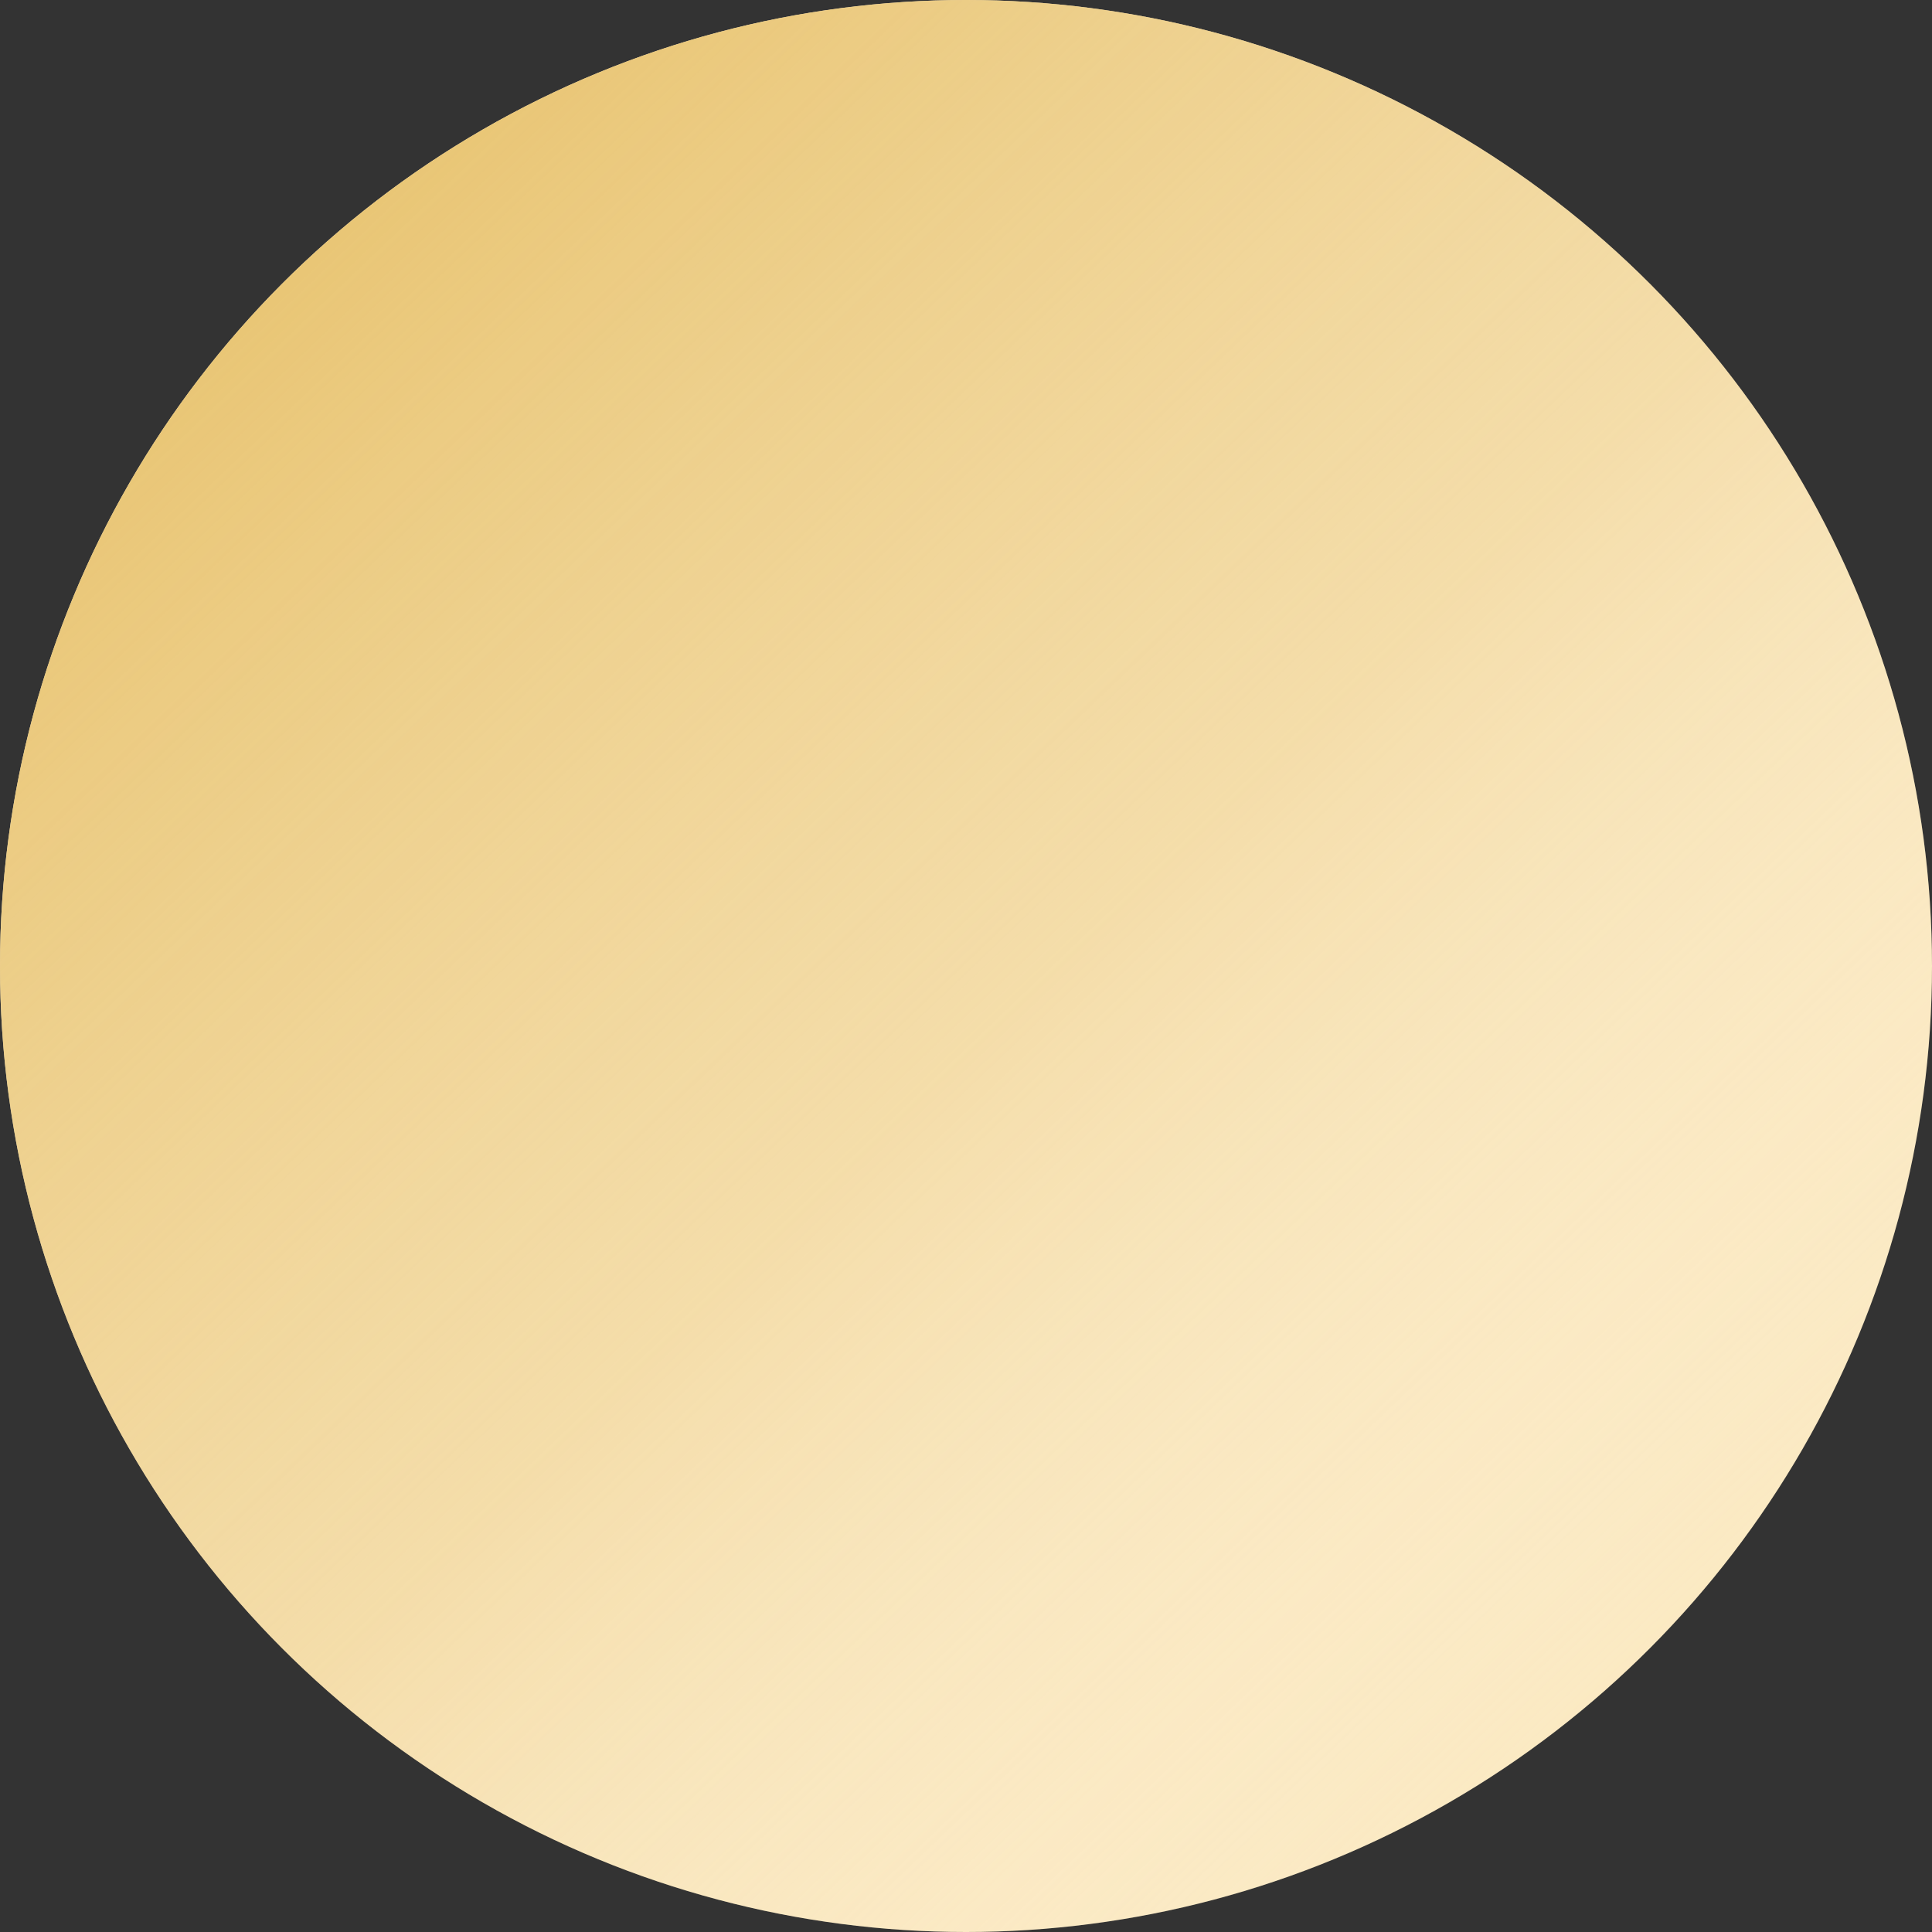 <svg xmlns="http://www.w3.org/2000/svg" viewBox="0 0 600 600"><rect x="0" y="0" width="600" height="600" fill="#333333" stroke="none"/><circle cx="300" cy="300" r="300" fill="#fbe9c2"/><linearGradient id="a" gradientUnits="userSpaceOnUse" x1="94.541" y1="84.757" x2="514.54" y2="524.757"><stop offset="0" stop-color="#e9c676"/><stop offset=".521" stop-color="#edd08f" stop-opacity=".479"/><stop offset="1" stop-color="#fff9ec" stop-opacity="0"/></linearGradient><circle cx="300" cy="300" r="300" fill="url(#a)"/></svg>